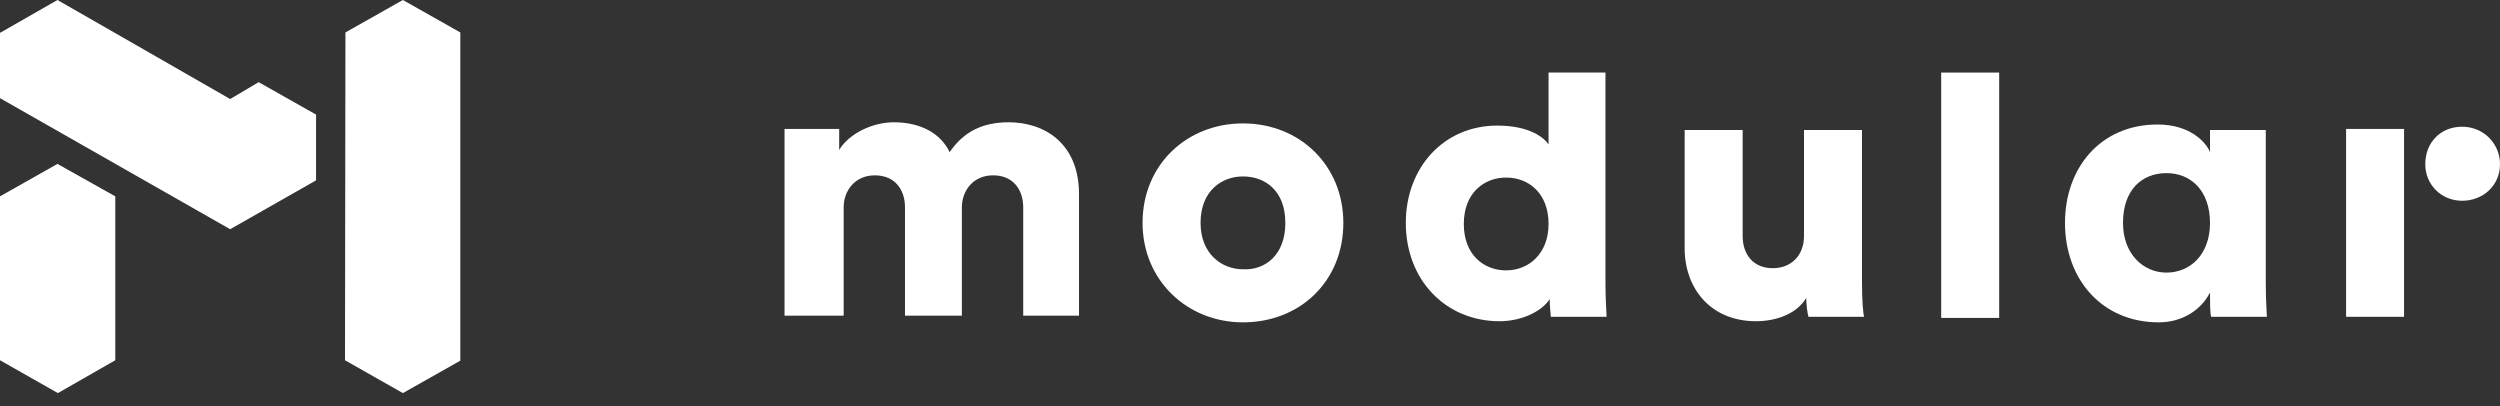 <svg width="80" height="13" viewBox="0 0 80 13" fill="none" xmlns="http://www.w3.org/2000/svg">
<rect x="0" y="0" width="80" height="13" fill="#333333" stroke="none"/>
<path fill-rule="evenodd" clip-rule="evenodd" d="M25.105 10.138V4.125H26.854V4.797C27.175 4.267 27.925 3.913 28.603 3.913C29.46 3.913 30.102 4.267 30.388 4.868C30.852 4.196 31.458 3.913 32.279 3.913C33.422 3.913 34.528 4.585 34.528 6.212V10.102H32.743V6.636C32.743 6.071 32.422 5.611 31.78 5.611C31.137 5.611 30.78 6.106 30.78 6.636V10.102H28.96V6.636C28.96 6.071 28.639 5.611 27.996 5.611C27.354 5.611 26.997 6.106 26.997 6.636V10.102H25.105V10.138Z" fill="white"/>
<path d="M42.987 7.132C42.987 9.006 41.595 10.315 39.775 10.315C37.99 10.315 36.562 8.971 36.562 7.132C36.562 5.257 37.99 3.949 39.775 3.949C41.595 3.949 42.987 5.293 42.987 7.132ZM41.131 7.132C41.131 6.106 40.489 5.646 39.775 5.646C39.096 5.646 38.418 6.106 38.418 7.132C38.418 8.122 39.096 8.617 39.775 8.617C40.489 8.652 41.131 8.157 41.131 7.132Z" fill="white"/>
<path fill-rule="evenodd" clip-rule="evenodd" d="M57.799 9.536C57.478 10.067 56.8 10.279 56.193 10.279C54.73 10.279 53.909 9.218 53.909 7.945V4.161H55.765V7.556C55.765 8.122 56.086 8.582 56.729 8.582C57.335 8.582 57.728 8.157 57.728 7.556V4.161H59.584V9.077C59.584 9.607 59.62 10.067 59.655 10.138H57.871C57.835 10.032 57.799 9.713 57.799 9.536Z" fill="white"/>
<path d="M70.72 9.36C70.434 9.925 69.828 10.315 69.078 10.315C67.294 10.315 66.08 8.971 66.08 7.132C66.08 5.363 67.222 3.984 69.043 3.984C70.113 3.984 70.613 4.585 70.72 4.868V4.161H72.505V9.077C72.505 9.643 72.54 10.032 72.54 10.138H70.756C70.72 9.996 70.72 9.678 70.72 9.43V9.36ZM69.328 8.723C70.078 8.723 70.72 8.157 70.72 7.132C70.72 6.106 70.113 5.54 69.328 5.54C68.543 5.54 67.936 6.071 67.936 7.132C67.936 8.122 68.579 8.723 69.328 8.723Z" fill="white"/>
<path d="M78.787 4.055C79.465 4.055 80 4.585 80 5.257C80 5.929 79.465 6.424 78.787 6.424C78.108 6.424 77.609 5.894 77.609 5.257C77.609 4.55 78.108 4.055 78.787 4.055ZM76.93 10.138H75.075V4.126H76.93V10.138Z" fill="white"/>
<path d="M63.974 2.322H62.118V10.173H63.974V2.322Z" fill="white"/>
<path d="M51.375 2.322H49.554V4.621C49.412 4.408 48.948 4.019 47.913 4.019C46.199 4.019 44.986 5.363 44.986 7.132C44.986 8.971 46.271 10.279 47.984 10.279C48.698 10.279 49.34 9.961 49.59 9.572C49.59 9.819 49.626 10.067 49.626 10.138H51.41C51.41 9.996 51.375 9.607 51.375 9.077V2.322ZM48.198 8.652C47.484 8.652 46.842 8.157 46.842 7.167C46.842 6.177 47.484 5.682 48.198 5.682C48.912 5.682 49.554 6.177 49.554 7.167C49.554 8.122 48.912 8.652 48.198 8.652Z" fill="white"/>
<path fill-rule="evenodd" clip-rule="evenodd" d="M14.73 1.038L12.892 0L11.054 1.038L11.04 11.528L12.892 12.579L14.73 11.541V1.038Z" fill="white"/>
<path fill-rule="evenodd" clip-rule="evenodd" d="M3.689 6.283L1.838 5.245L0 6.283V11.528L1.852 12.579L3.689 11.528V6.283Z" fill="white"/>
<path fill-rule="evenodd" clip-rule="evenodd" d="M7.365 7.335L10.114 5.771V3.667L8.277 2.629L7.365 3.169L3.675 1.052L1.838 0L0 1.052V3.141L7.365 7.335Z" fill="white"/>
</svg>
